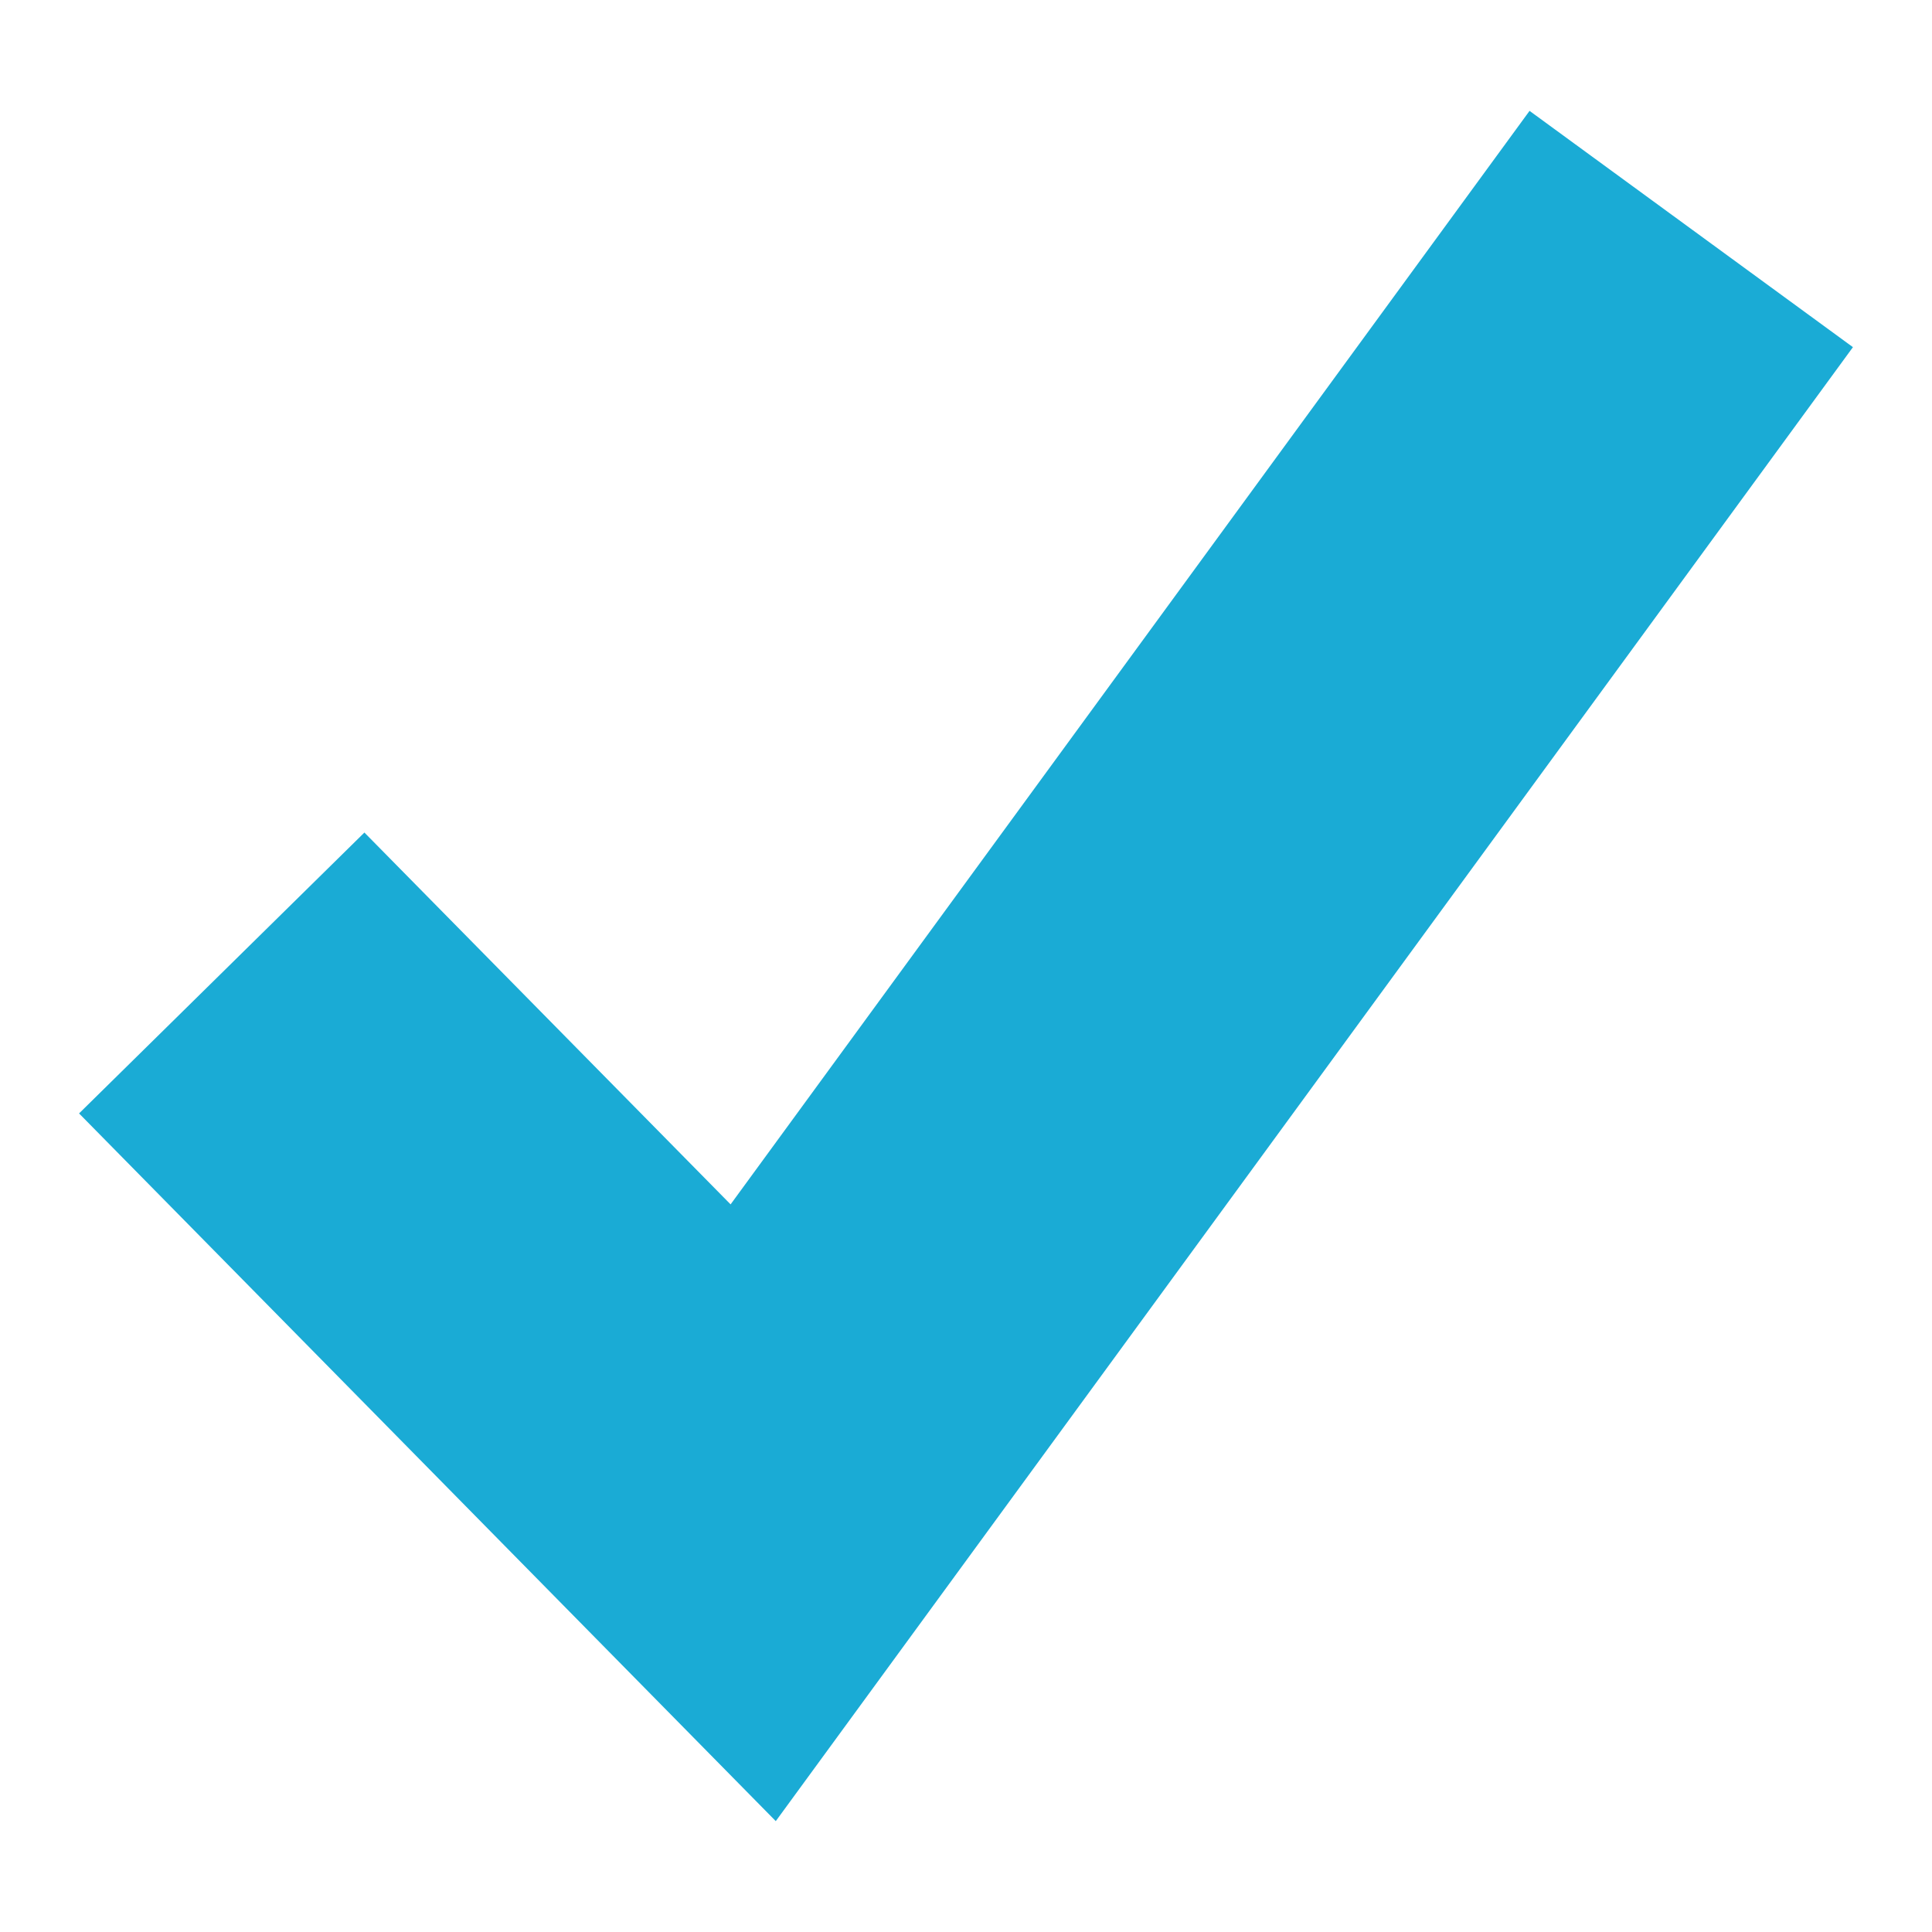 <?xml version="1.0" encoding="UTF-8"?><svg id="Layer_1" xmlns="http://www.w3.org/2000/svg" viewBox="0 0 65 65"><defs><style>.cls-1{fill:#1aabd5;stroke-width:0px;}</style></defs><polygon class="cls-1" points="26.1 61.27 2.66 37.46 12.26 28.01 24.58 40.52 51.46 3.73 62.34 11.68 26.1 61.27"/></svg>